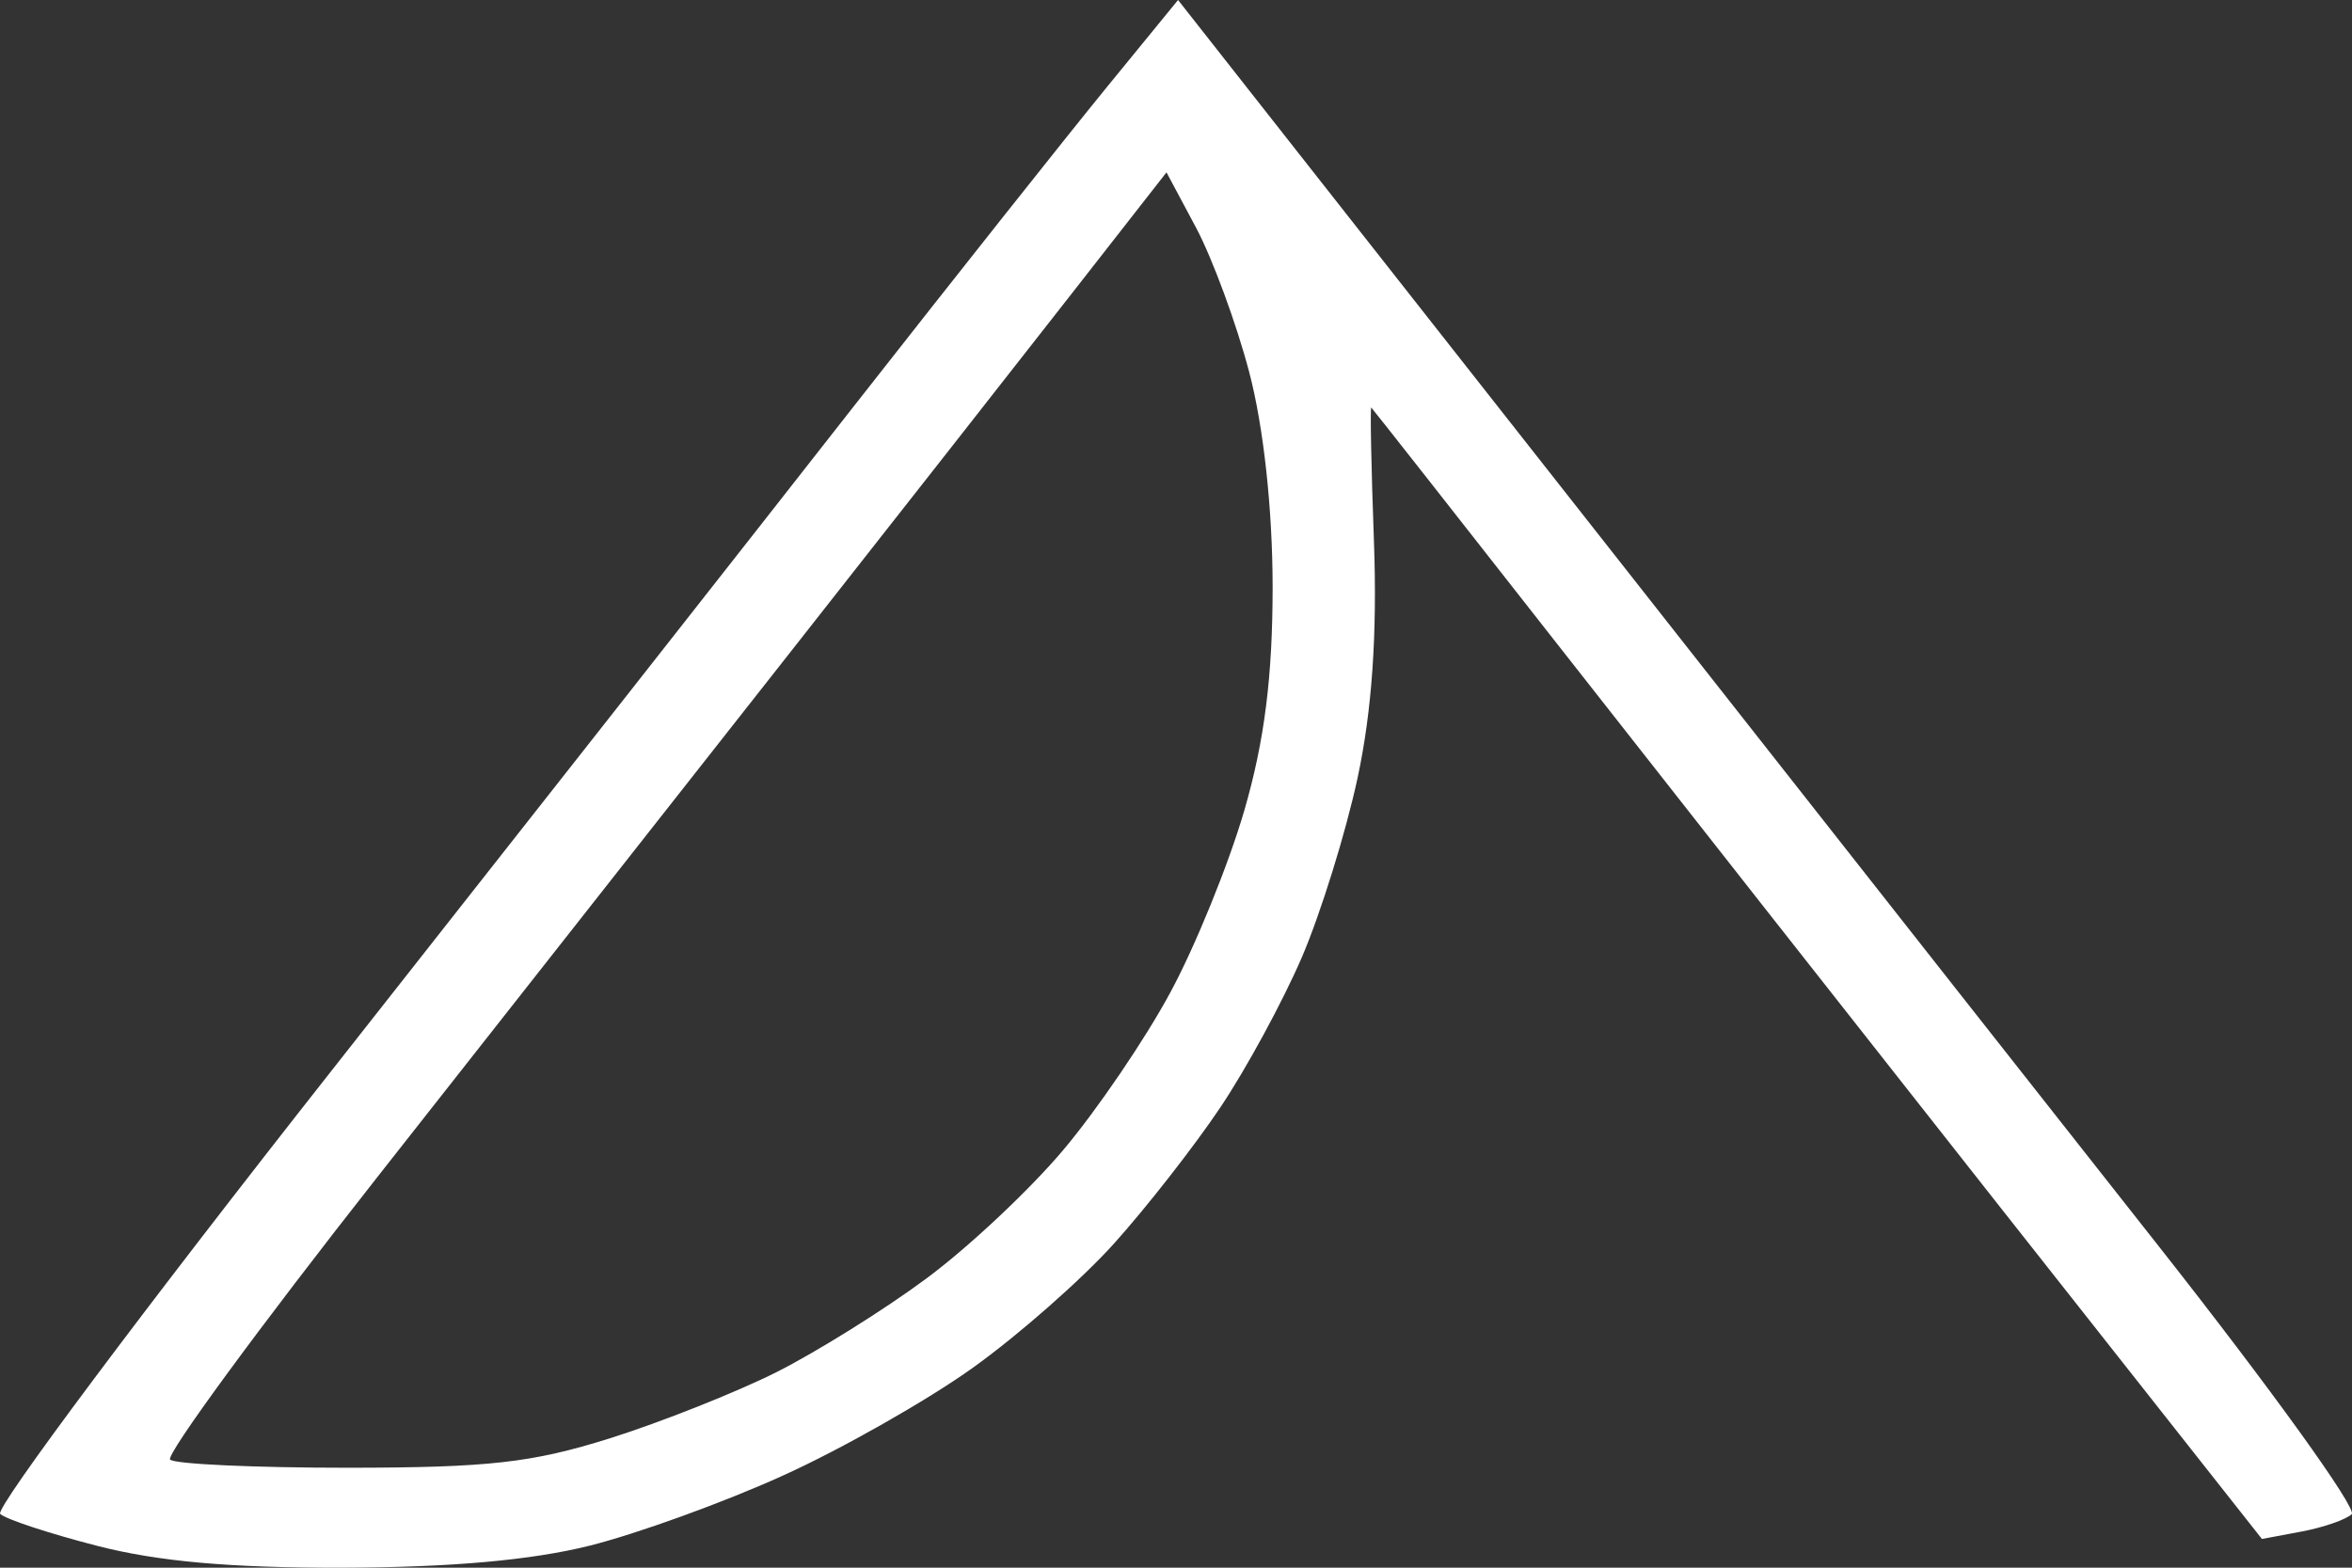 <?xml version="1.0" encoding="UTF-8"?> <svg xmlns="http://www.w3.org/2000/svg" width="24" height="16" viewBox="0 0 24 16" fill="none"><rect x="0" y="0" width="24" height="16" fill="#333333" stroke="none"/> <path fill-rule="evenodd" clip-rule="evenodd" d="M11.297 0.886C10.899 1.373 9.74 2.835 8.722 4.134C7.705 5.434 5.303 8.49 3.385 10.925C1.467 13.361 -0.055 15.397 0.002 15.451C0.058 15.505 0.502 15.651 0.987 15.776C1.61 15.937 2.352 16.003 3.502 16C4.6 15.997 5.422 15.924 6.018 15.775C6.504 15.653 7.391 15.332 7.989 15.06C8.588 14.789 9.459 14.294 9.925 13.961C10.392 13.627 11.042 13.055 11.37 12.689C11.699 12.323 12.185 11.701 12.45 11.306C12.715 10.912 13.09 10.221 13.284 9.771C13.477 9.321 13.733 8.497 13.853 7.939C14 7.253 14.054 6.474 14.02 5.531C13.992 4.764 13.98 4.147 13.993 4.16C14.007 4.173 14.864 5.263 15.899 6.584C16.934 7.904 18.973 10.497 20.43 12.346L23.081 15.707L23.486 15.631C23.709 15.589 23.939 15.509 23.997 15.454C24.056 15.399 23.17 14.169 22.03 12.722C20.889 11.275 19.002 8.877 17.836 7.394C16.67 5.911 14.884 3.64 13.868 2.349L12.021 0L11.297 0.886ZM10.941 2.99C10.412 3.667 9.099 5.341 8.023 6.709C6.947 8.077 5.072 10.46 3.857 12.005C2.642 13.549 1.688 14.851 1.736 14.897C1.785 14.943 2.6 14.98 3.547 14.98C4.986 14.979 5.426 14.93 6.222 14.68C6.745 14.515 7.511 14.211 7.924 14.004C8.336 13.796 9.024 13.367 9.452 13.049C9.881 12.732 10.511 12.14 10.852 11.734C11.194 11.328 11.684 10.608 11.94 10.133C12.197 9.659 12.537 8.821 12.697 8.272C12.904 7.558 12.986 6.903 12.986 5.985C12.985 5.192 12.893 4.352 12.747 3.798C12.617 3.303 12.373 2.642 12.207 2.328L11.903 1.759L10.941 2.99Z" fill="white"></path> </svg> 